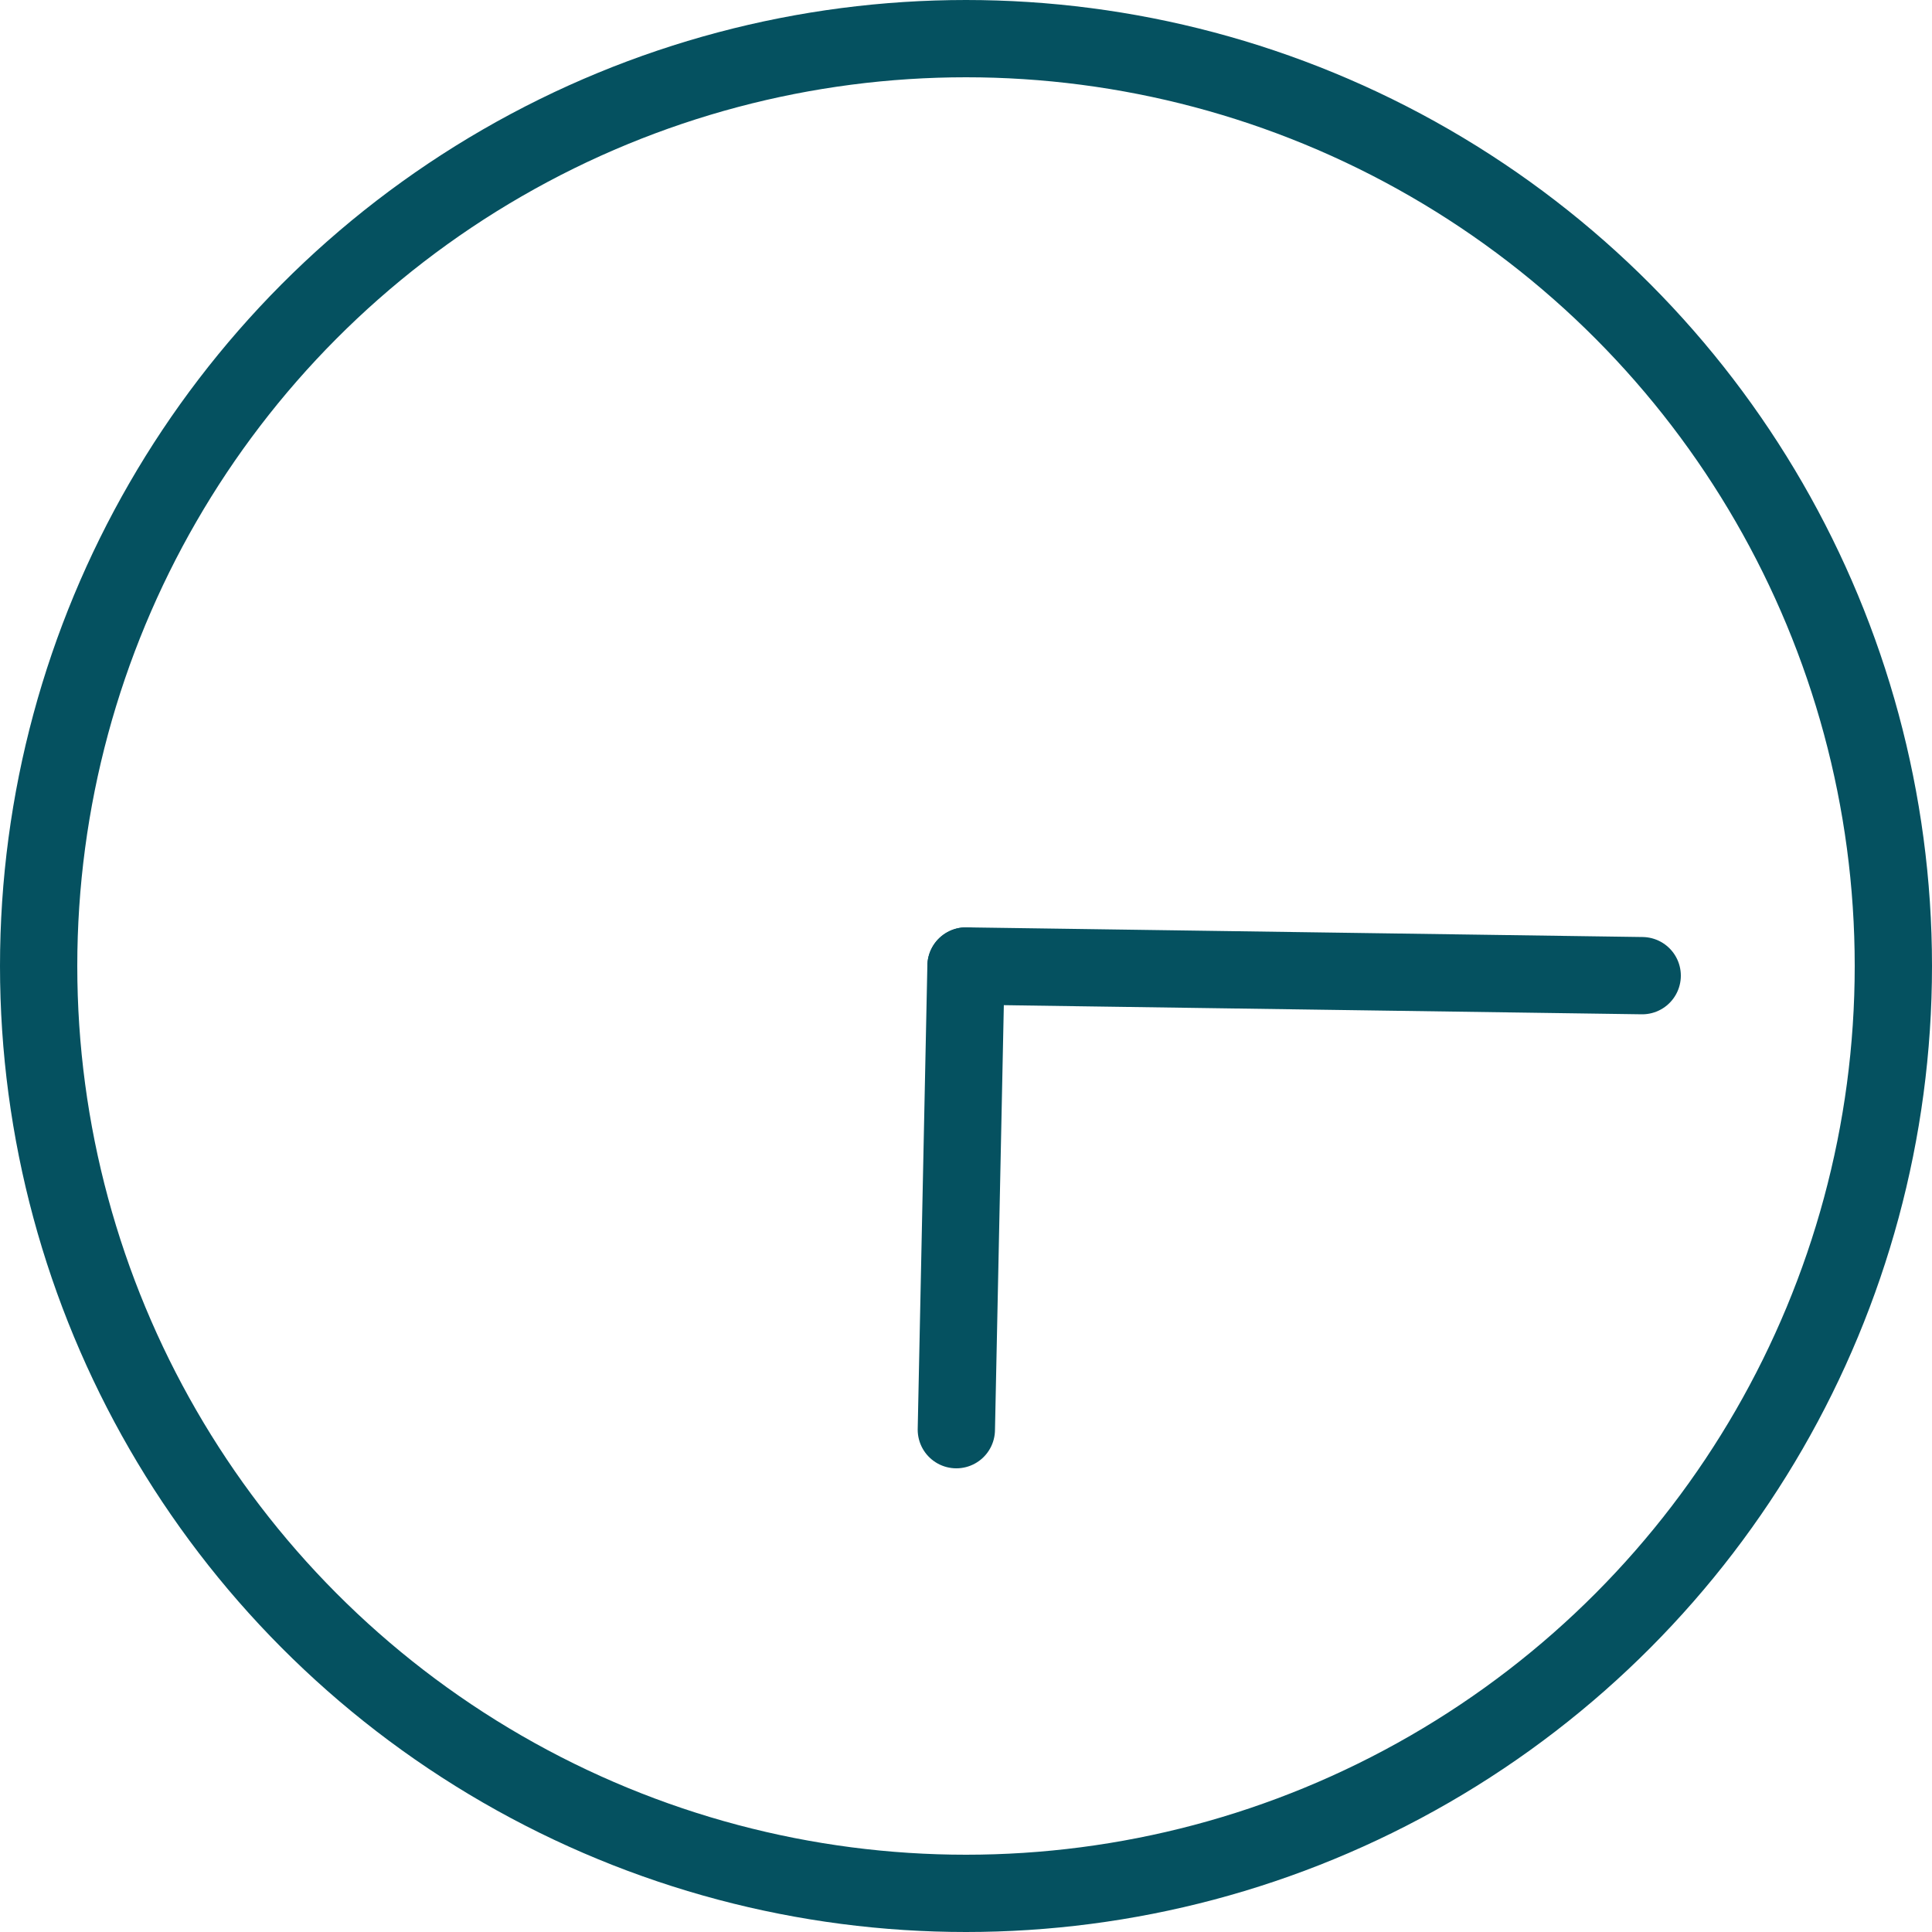 <svg version="1.1" id="L2" xmlns="http://www.w3.org/2000/svg" xmlns:xlink="http://www.w3.org/1999/xlink" x="0px" y="0px"
     viewBox="0 0 100 100" enable-background="new 0 0 100 100" xml:space="preserve">
<circle fill="none" stroke="#055160" stroke-width="4" stroke-miterlimit="10" cx="50" cy="50" r="48"/>
<line fill="none" stroke-linecap="round" stroke="#055160" stroke-width="4" stroke-miterlimit="10" x1="50" y1="50" x2="85" y2="50.5">
  <animateTransform
      attributeName="transform"
      dur="2s"
      type="rotate"
      from="0 50 50"
      to="360 50 50"
      repeatCount="indefinite" />
</line>
<line fill="none" stroke-linecap="round" stroke="#055160" stroke-width="4" stroke-miterlimit="10" x1="50" y1="50" x2="49.5" y2="74">
  <animateTransform
      attributeName="transform"
      dur="15s"
      type="rotate"
      from="0 50 50"
      to="360 50 50"
      repeatCount="indefinite" />
</line>
</svg>